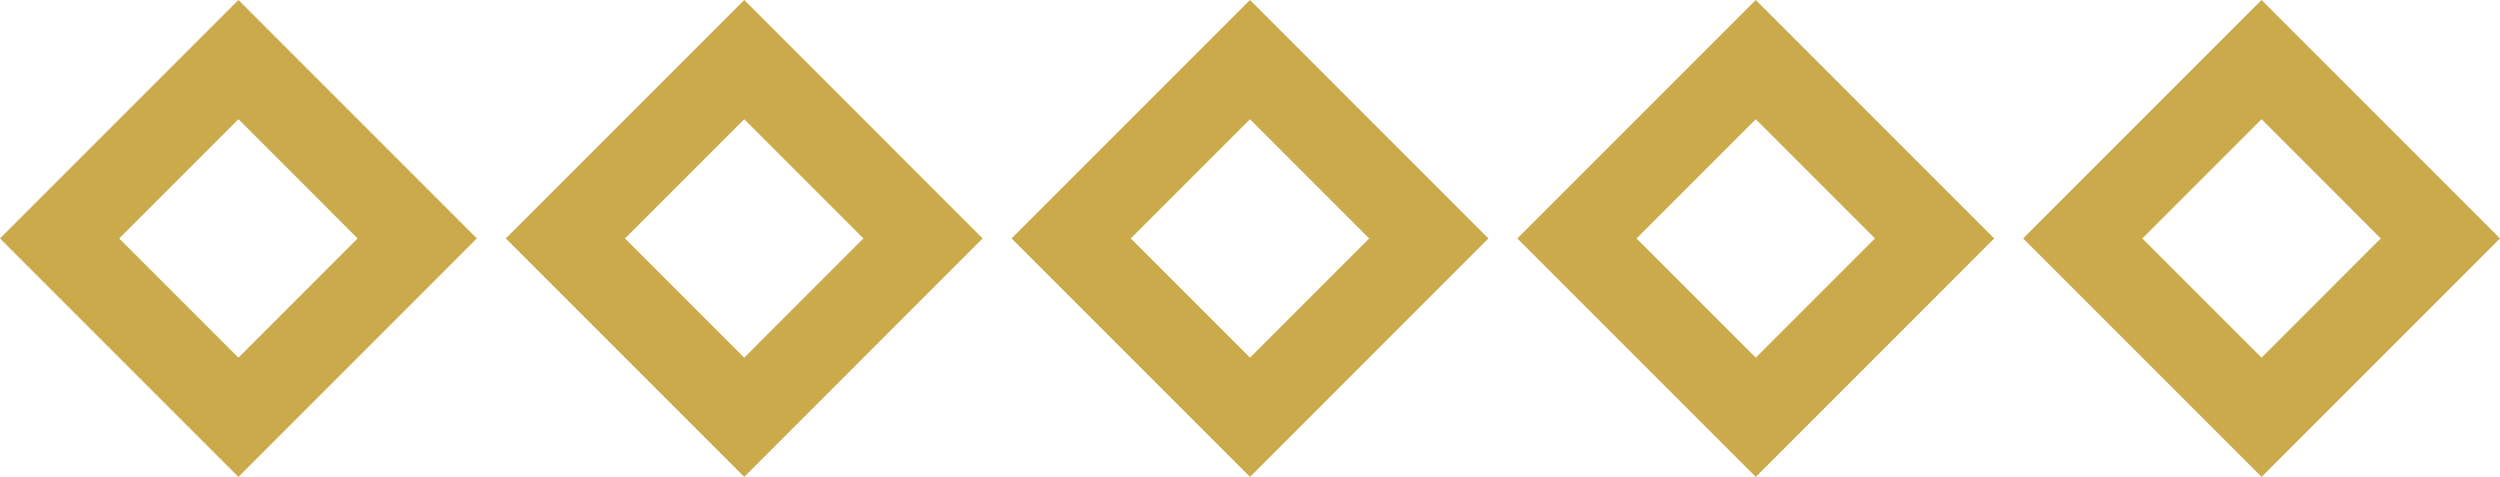 <svg xmlns="http://www.w3.org/2000/svg" width="59.314" height="11.313" viewBox="0 0 59.314 11.313"><defs><clipPath id="a"><path fill="none" d="M0 0h59.314v11.313H0z"/></clipPath></defs><g clip-path="url(#a)" fill="none" stroke="#cbaa4b" stroke-width="2"><path d="M0 5.657L5.657 0l5.657 5.657-5.657 5.657z" stroke="none"/><path d="M1.414 5.657l4.243-4.243 4.242 4.243L5.657 9.9z"/><g data-name="icon"><path d="M12 5.657L17.657 0l5.657 5.657-5.657 5.657z" stroke="none"/><path d="M13.414 5.657l4.243-4.243 4.242 4.243L17.657 9.9z"/></g><g data-name="icon"><path d="M24 5.657L29.657 0l5.657 5.657-5.657 5.657z" stroke="none"/><path d="M25.414 5.657l4.243-4.243 4.242 4.243L29.657 9.9z"/></g><g data-name="icon"><path d="M36 5.657L41.657 0l5.657 5.657-5.657 5.657z" stroke="none"/><path d="M37.414 5.657l4.243-4.243 4.242 4.243L41.657 9.9z"/></g><g data-name="icon"><path d="M48 5.657L53.657 0l5.657 5.657-5.657 5.657z" stroke="none"/><path d="M49.414 5.657l4.243-4.243 4.242 4.243L53.657 9.9z"/></g></g></svg>